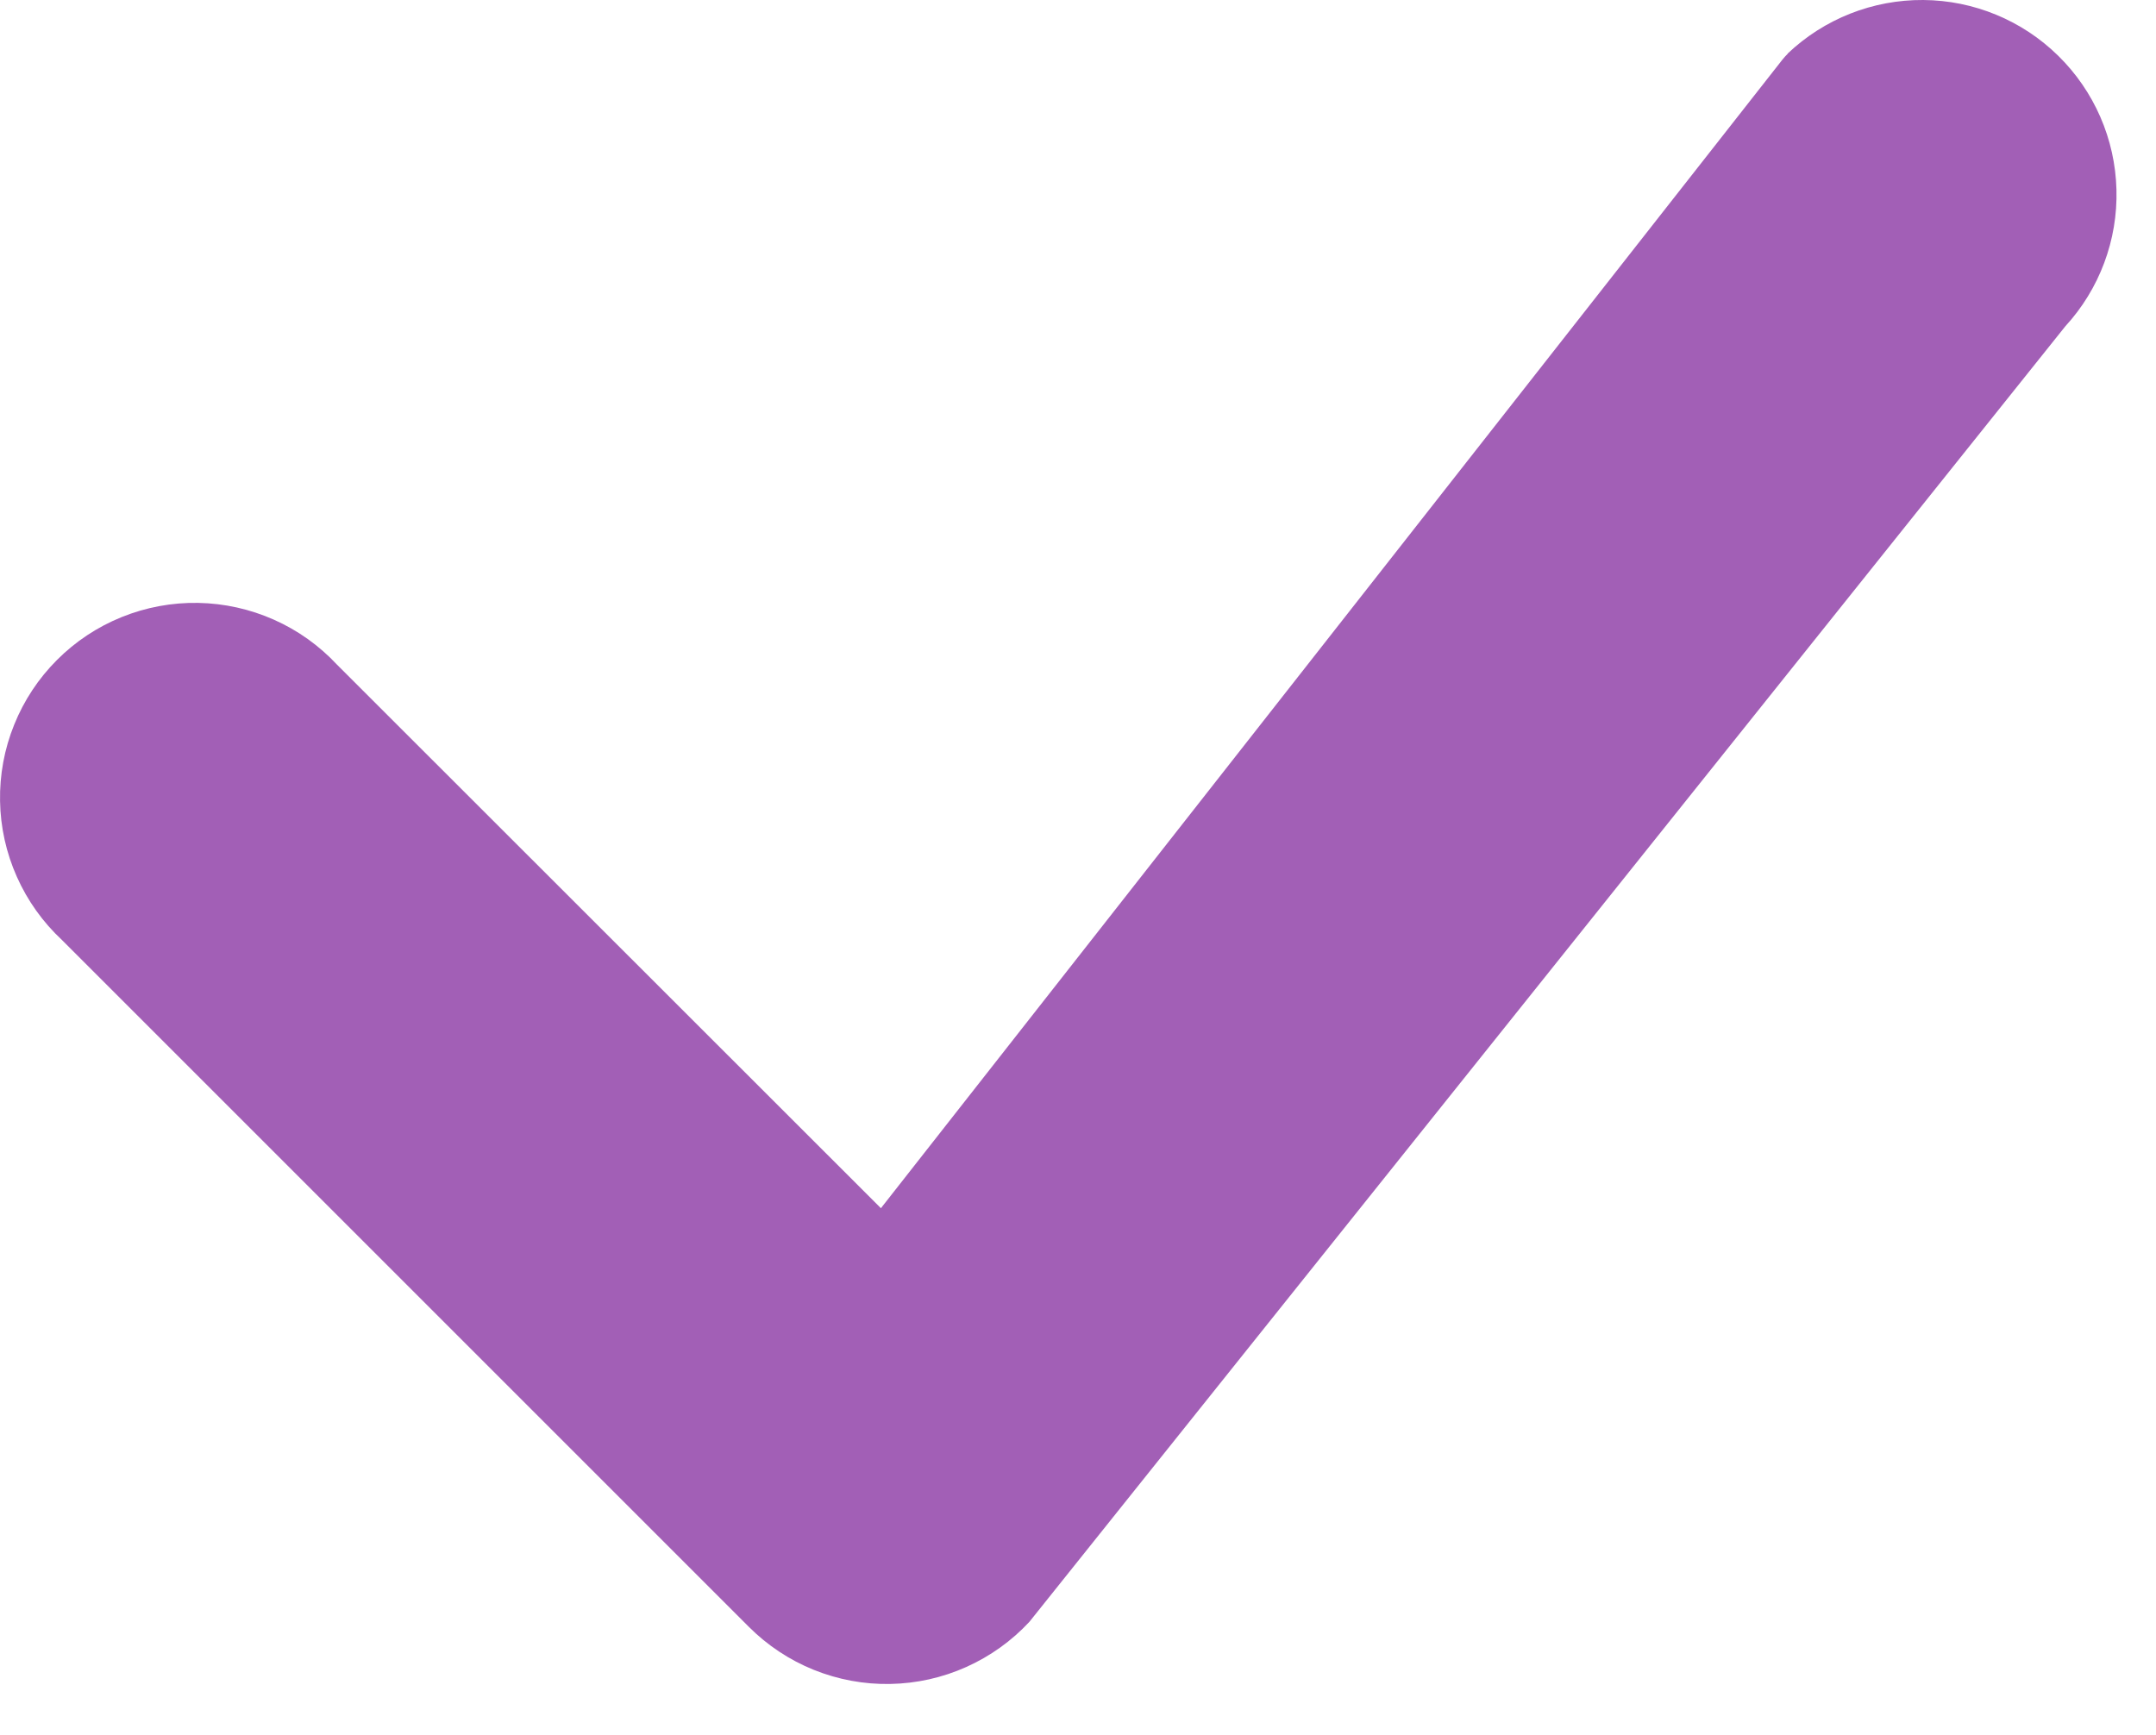 <?xml version="1.0" encoding="UTF-8"?> <svg xmlns="http://www.w3.org/2000/svg" width="41" height="33" viewBox="0 0 41 33" fill="none"> <path d="M33.993 1.021C34.689 0.359 35.614 -0.007 36.575 0C37.535 0.007 38.455 0.387 39.14 1.06C39.826 1.733 40.223 2.645 40.248 3.605C40.274 4.565 39.925 5.498 39.276 6.205L19.576 30.844C19.237 31.209 18.828 31.501 18.374 31.704C17.919 31.908 17.428 32.017 16.93 32.026C16.433 32.036 15.938 31.944 15.476 31.758C15.015 31.572 14.595 31.294 14.243 30.942L1.179 17.878C0.815 17.539 0.523 17.13 0.321 16.676C0.118 16.221 0.009 15.731 0.001 15.234C-0.008 14.737 0.083 14.243 0.27 13.782C0.456 13.32 0.733 12.902 1.085 12.55C1.436 12.198 1.855 11.921 2.316 11.735C2.777 11.549 3.271 11.457 3.768 11.466C4.266 11.475 4.756 11.584 5.21 11.786C5.665 11.988 6.073 12.28 6.412 12.644L16.752 22.978L33.899 1.13C33.93 1.092 33.963 1.055 33.998 1.021H33.993Z" fill="#A25FB6"></path> </svg> 